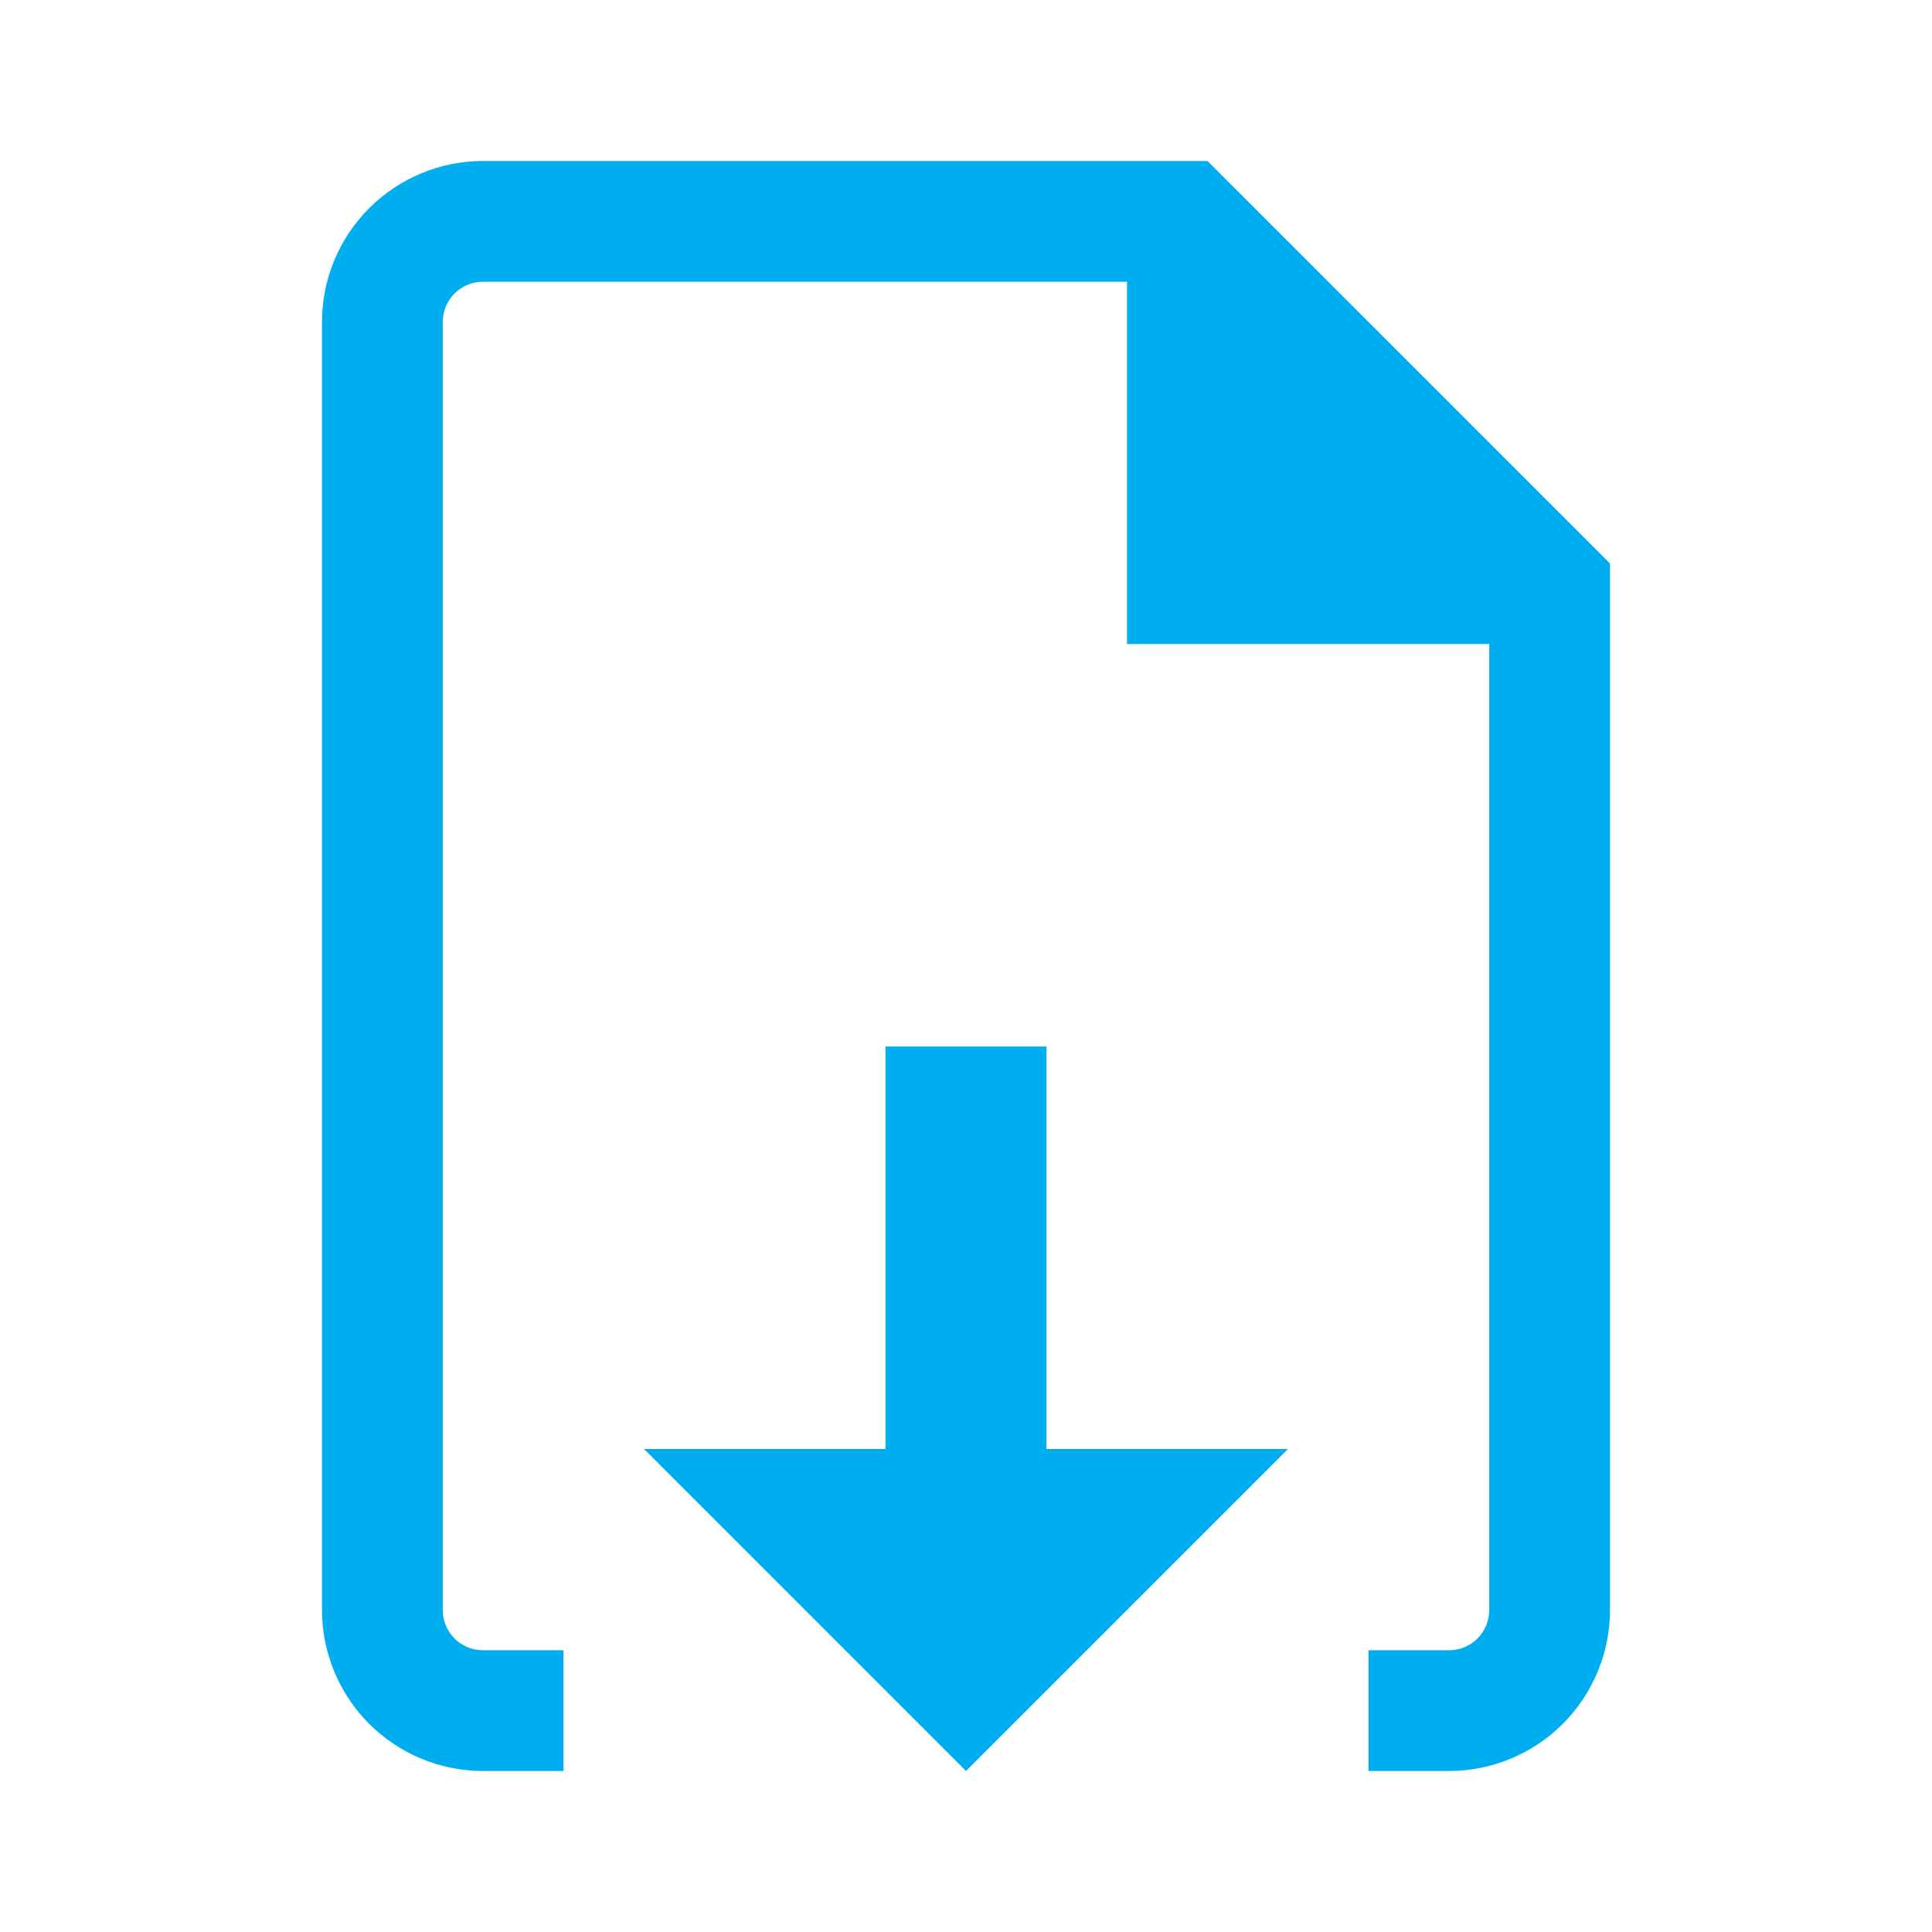 <svg width="24" height="24" viewBox="0 0 24 24" fill="none" xmlns="http://www.w3.org/2000/svg">
<g id="DownloadDocument-system">
<path id="Vector" d="M5.5 20C5.5 20.133 5.553 20.26 5.646 20.354C5.74 20.447 5.867 20.5 6 20.5H7V22H6C5.47 22 4.961 21.789 4.586 21.414C4.211 21.039 4 20.53 4 20V4C4 3.47 4.211 2.961 4.586 2.586C4.961 2.211 5.47 2 6 2H15L20 7V20C20 20.53 19.789 21.039 19.414 21.414C19.039 21.789 18.53 22 18 22H17V20.5H18C18.133 20.5 18.26 20.447 18.354 20.354C18.447 20.26 18.5 20.133 18.5 20V8H14V3.5H6C5.867 3.5 5.74 3.553 5.646 3.646C5.553 3.74 5.5 3.867 5.5 4V20ZM13 13H11V18H8L12 22L16 18H13V13Z" fill="#00AEEF"/>
</g>
</svg>
